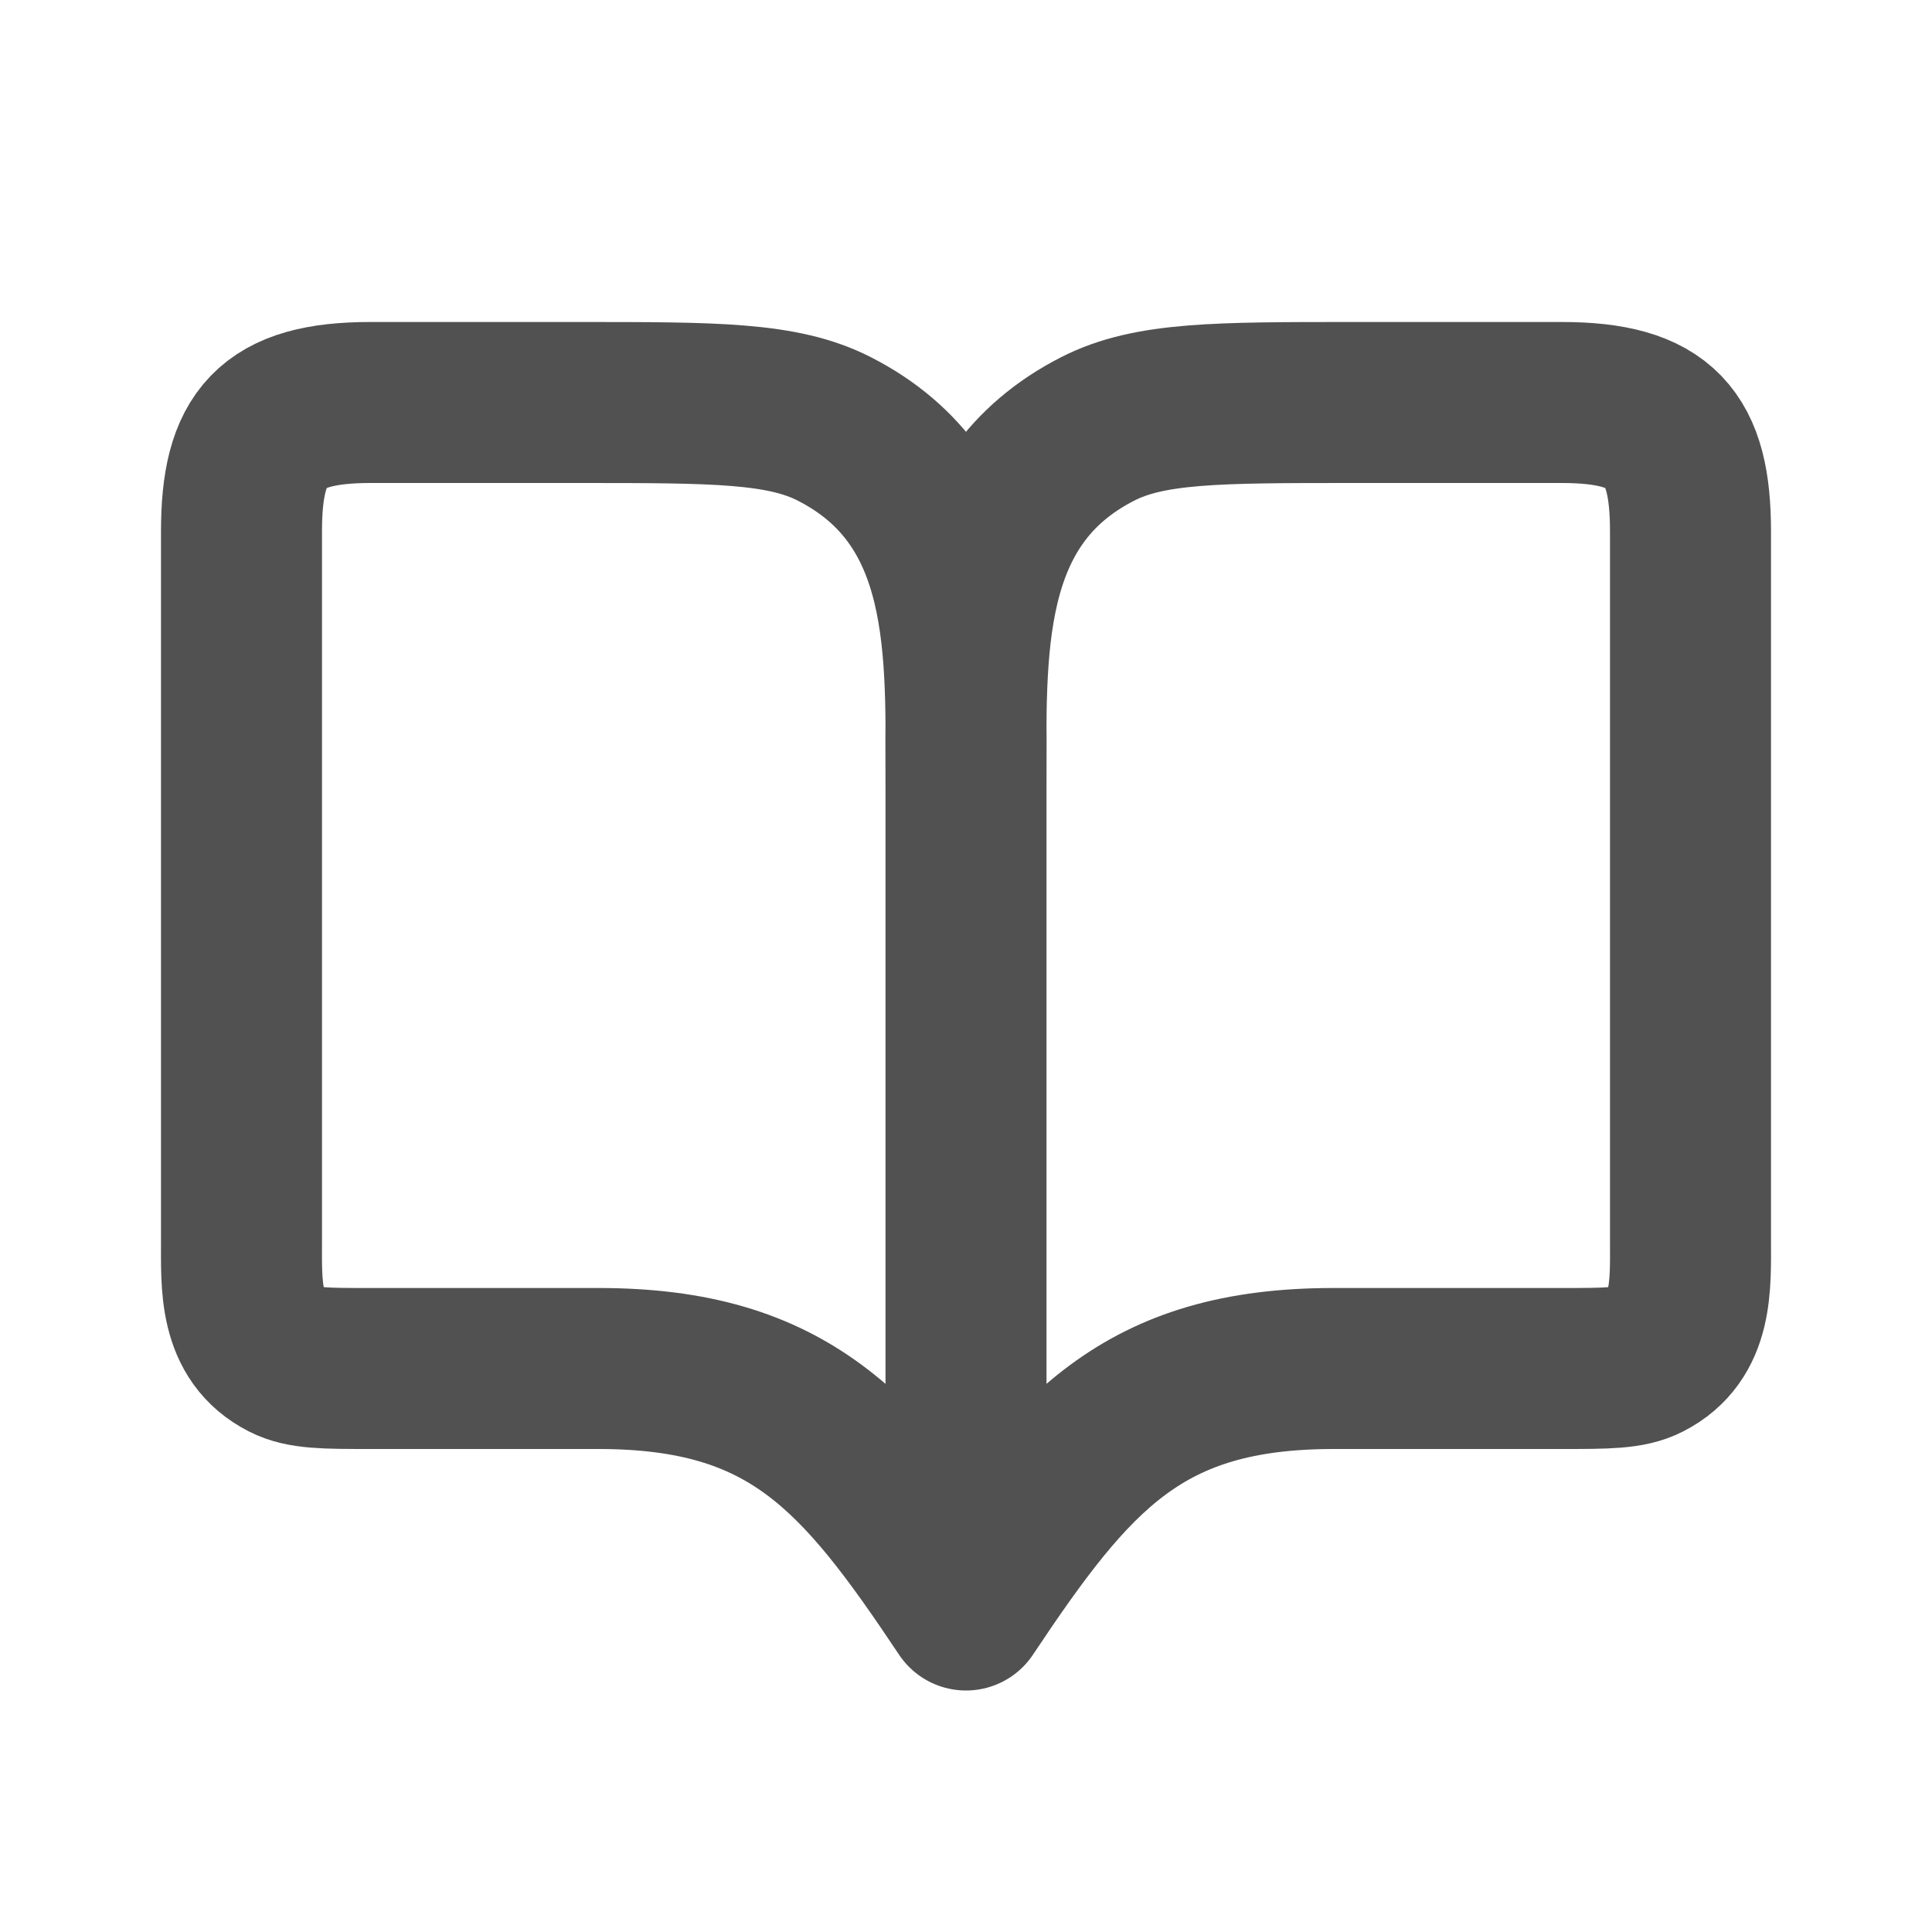 <svg width="32" height="32" viewBox="0 0 24 24" fill="none" xmlns="http://www.w3.org/2000/svg">
    <path d="M12 9.8V20M12 9.8C12 8.096 12.107 6.216 10.362 5.327C9.72 5 8.88 5 7.2 5H4.6C3.364 5 3 5.437 3 6.6V15.4C3 15.968 2.964 16.595 3.546 16.891C3.76 17 4.039 17 4.598 17H7.431C9.808 17 10.691 18.036 12 20M12 9.8C12 8.096 11.892 6.216 13.638 5.327C14.279 5 15.12 5 16.8 5H19.4C20.635 5 21 5.436 21 6.6V15.4C21 15.967 21.035 16.595 20.454 16.891C20.241 17 19.961 17 19.402 17H16.569C14.192 17 13.309 18.036 12 20" stroke="#515151" stroke-width="2" stroke-linecap="round" stroke-linejoin="round"></path>
</svg>